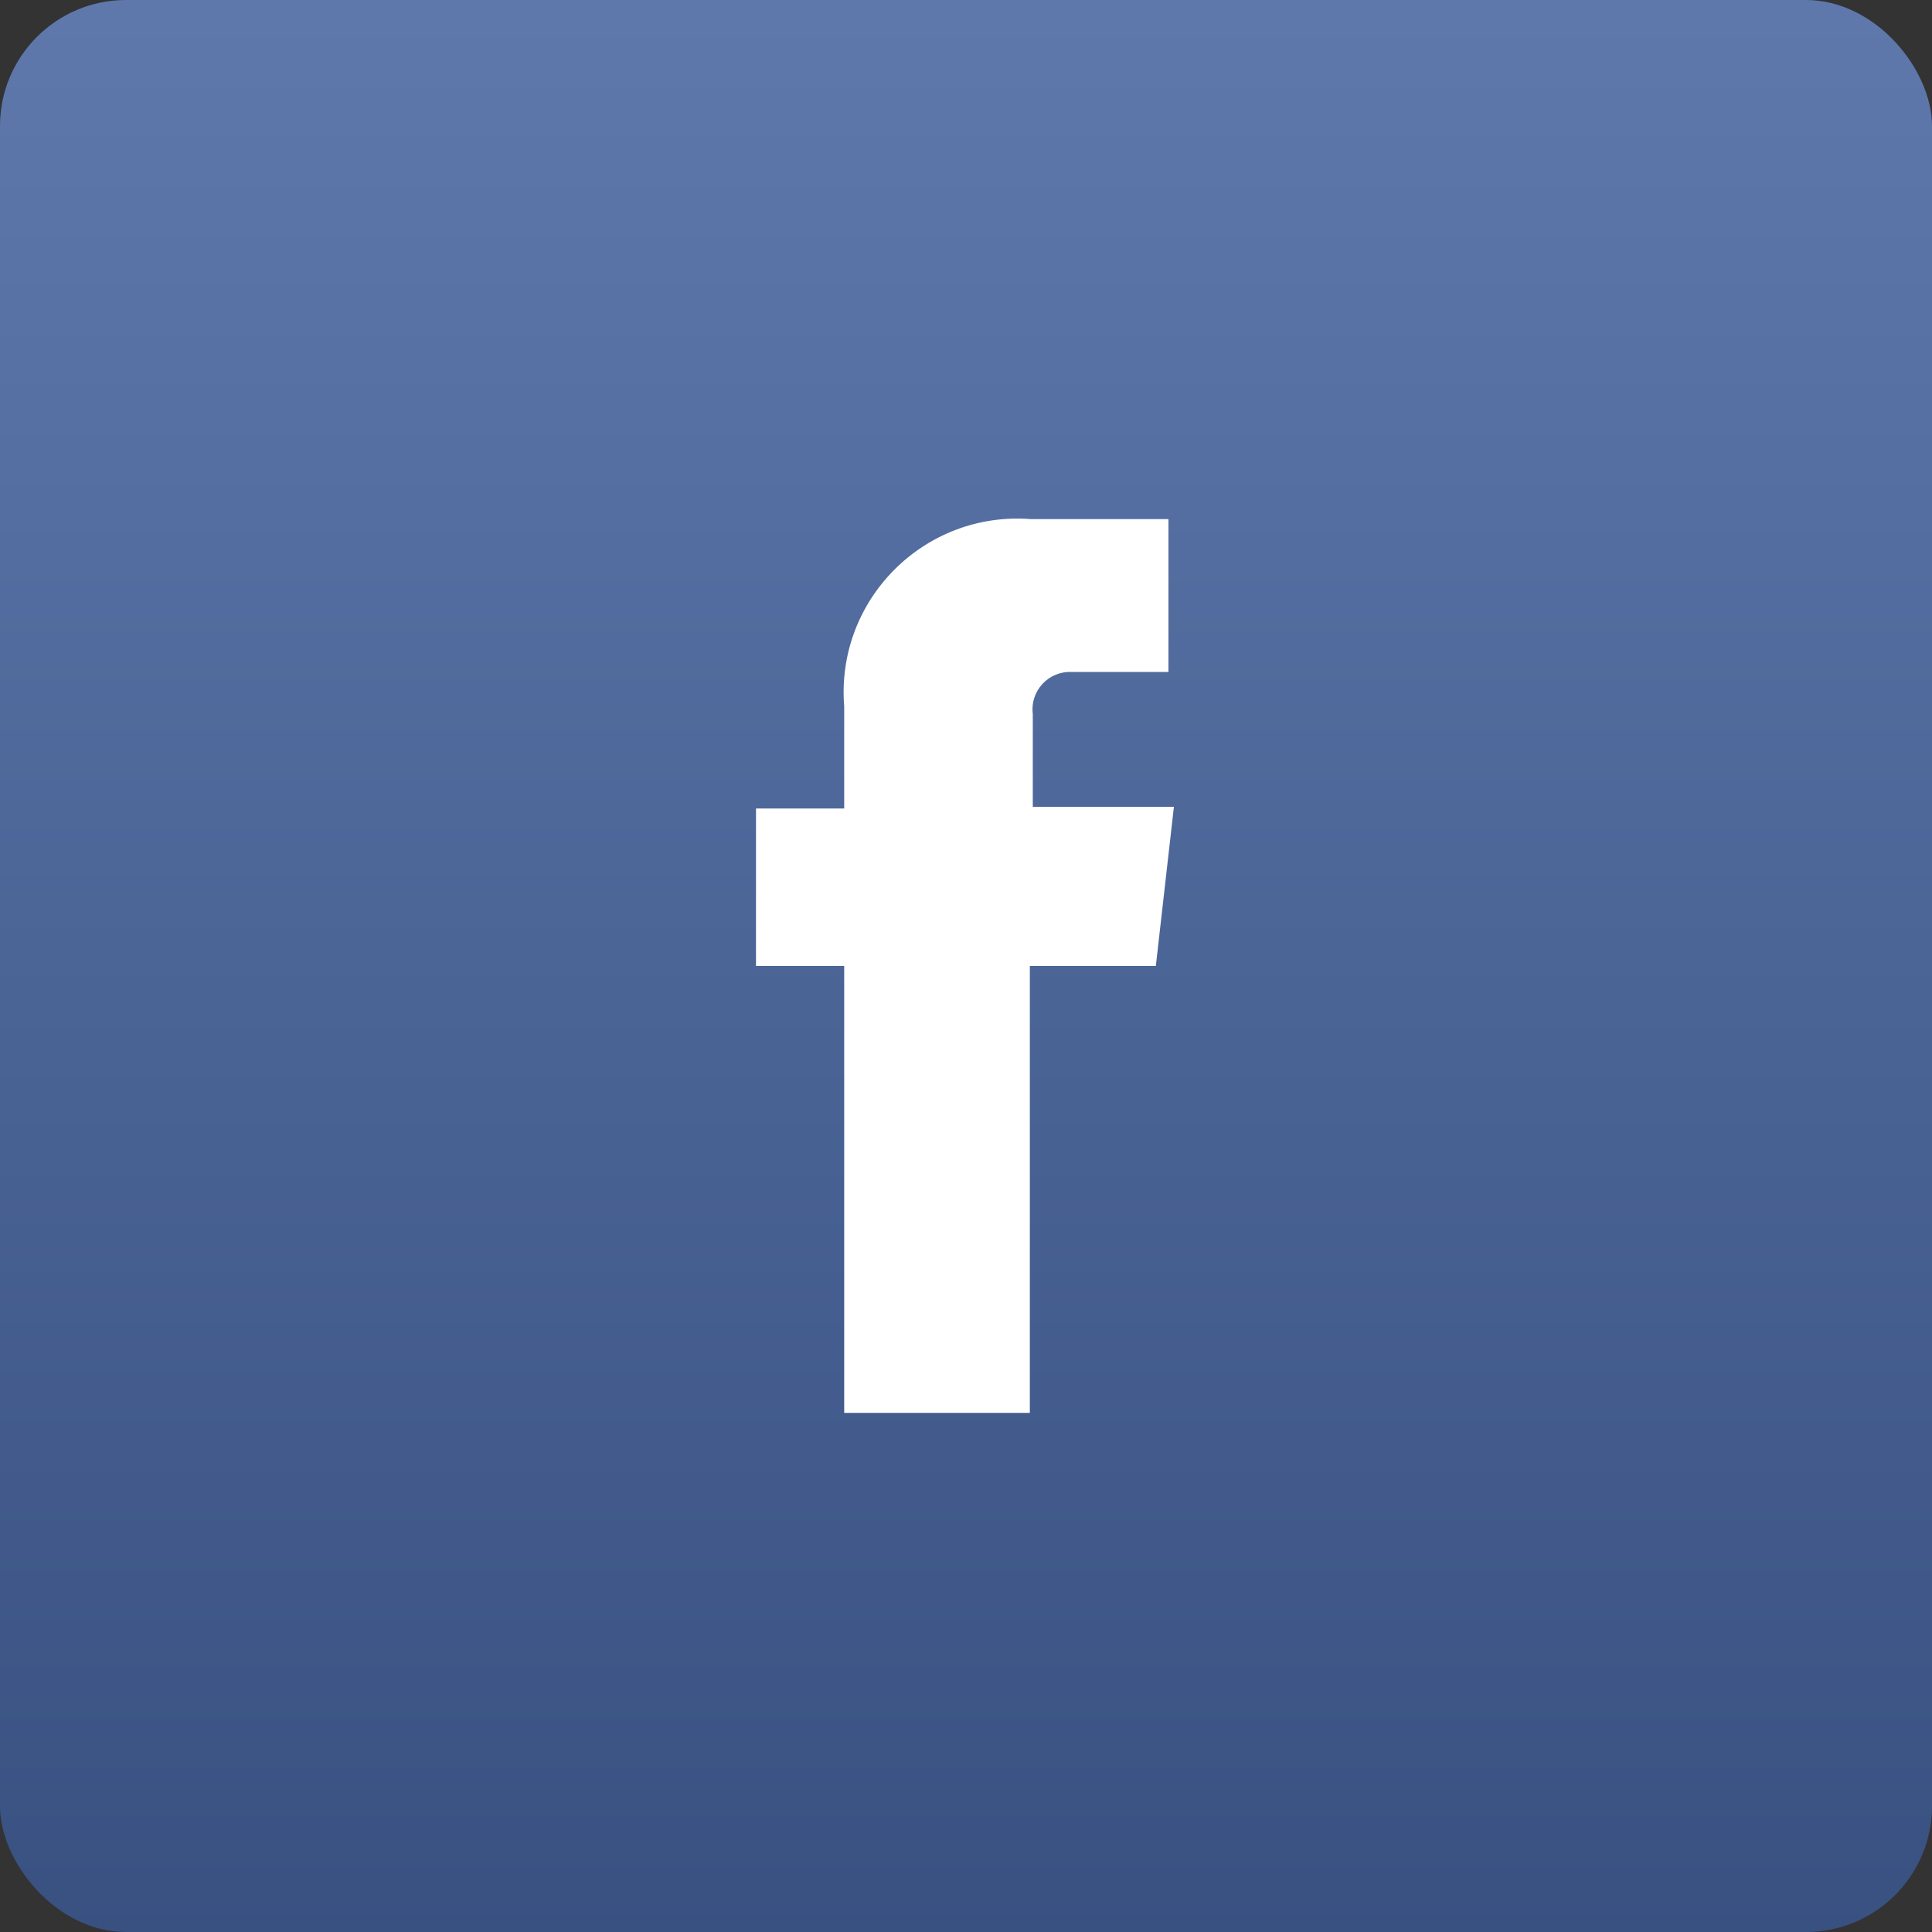 <svg xmlns="http://www.w3.org/2000/svg" xmlns:xlink="http://www.w3.org/1999/xlink" fill="none" version="1.1" width="46" height="46" viewBox="0 0 46 46"><rect x="0" y="0" width="46" height="46" fill="#333333" stroke="none"/><defs><clipPath id="master_svg0_142_7321"><rect x="0" y="0" width="46" height="46" rx="0"/></clipPath><linearGradient x1="0.5" y1="0.011" x2="0.5" y2="1" id="master_svg1_142_7421"><stop offset="0%" stop-color="#5E78AC" stop-opacity="1"/><stop offset="100%" stop-color="#385181" stop-opacity="1"/></linearGradient></defs><g clip-path="url(#master_svg0_142_7321)"><g><g><rect x="0" y="0" width="46" height="46" rx="3" fill="url(#master_svg1_142_7421)" fill-opacity="1" style="mix-blend-mode:passthrough"/></g><g><path d="M27.52,23L24.52,23L24.52,33.64L20.1,33.64L20.1,23L18,23L18,19.25L20.1,19.25L20.1,16.82C19.895,14.281,22.01,12.161,24.55,12.36L27.82,12.36L27.82,16L25.52,16C24.966,15.971,24.521,16.45,24.59,17L24.59,19.21L27.95,19.21L27.52,23Z" fill="#FFFFFF" fill-opacity="1" style="mix-blend-mode:passthrough"/></g></g></g></svg>